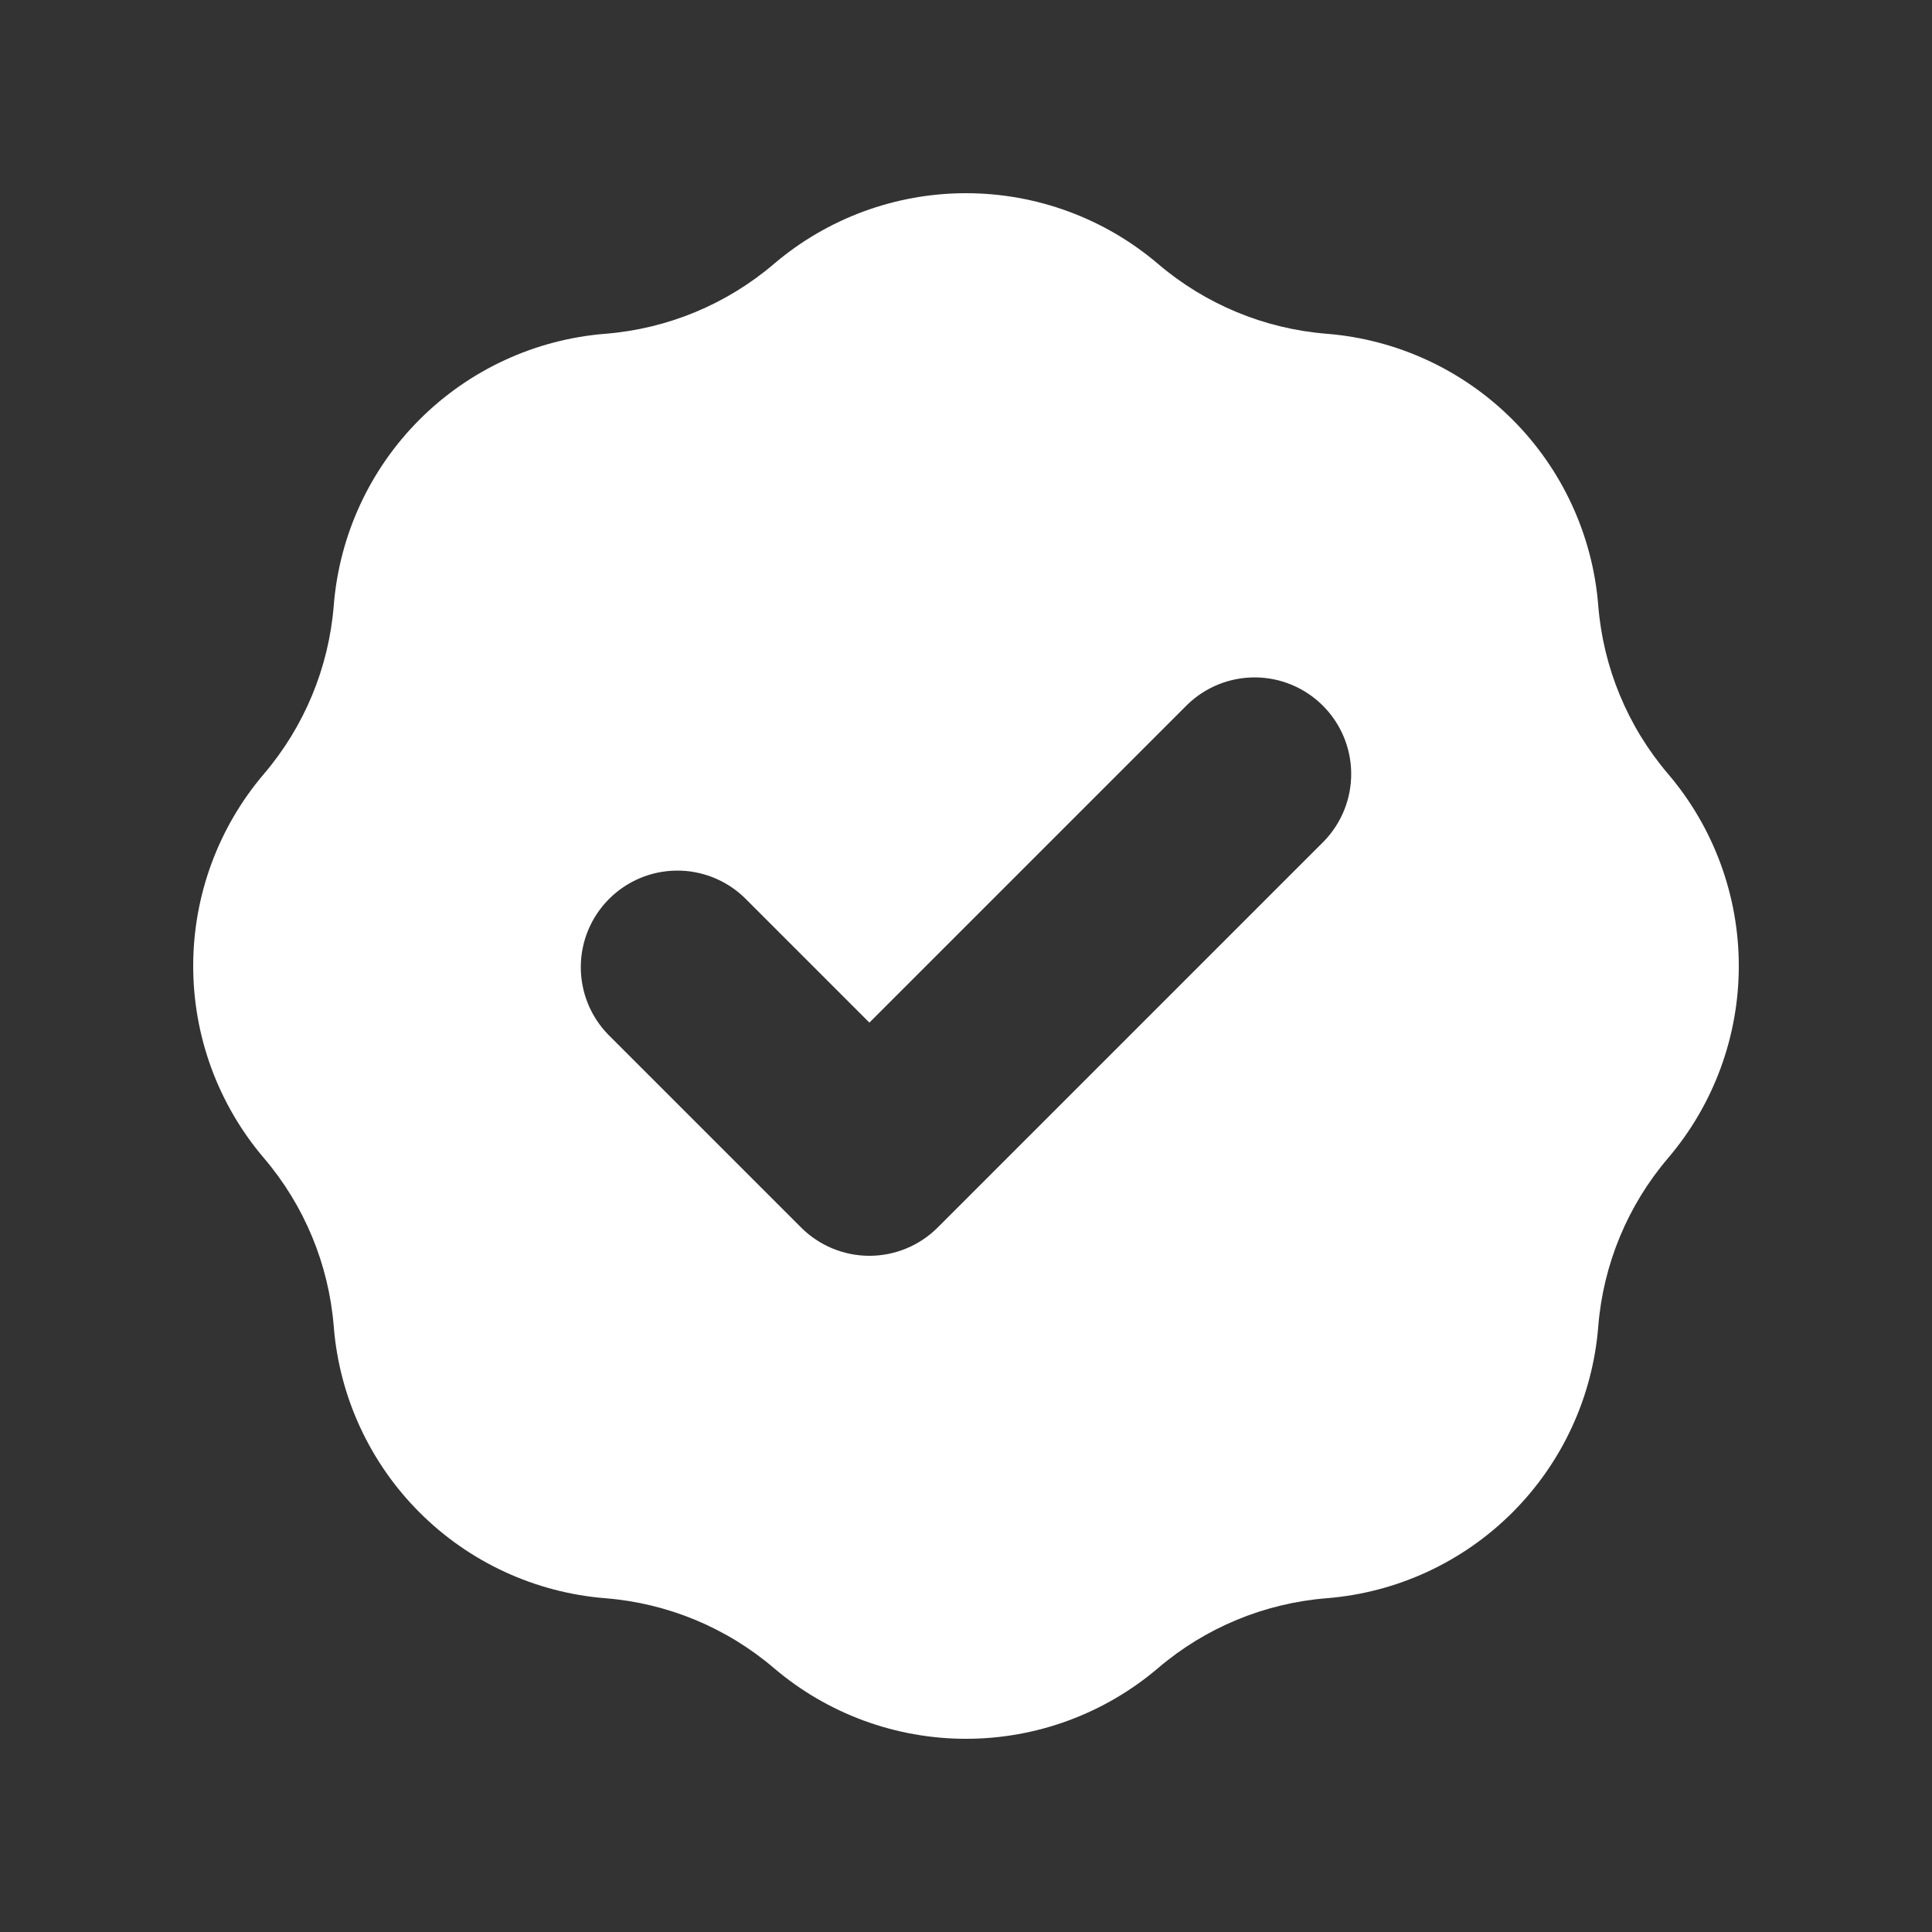 <svg width="37" height="37" viewBox="0 0 37 37" xmlns="http://www.w3.org/2000/svg" color="#fff">
<rect x="0" y="0" width="37" height="37" fill="#333333" stroke="none"/>
<path fill-rule="evenodd" clip-rule="evenodd" d="M11.594 6.392C12.784 6.297 13.914 5.829 14.822 5.054C15.848 4.18 17.152 3.7 18.5 3.7C19.848 3.7 21.152 4.18 22.178 5.054C23.086 5.829 24.216 6.297 25.406 6.392C26.75 6.499 28.012 7.082 28.965 8.035C29.918 8.988 30.501 10.25 30.608 11.594C30.703 12.784 31.171 13.914 31.946 14.822C32.82 15.848 33.3 17.152 33.3 18.5C33.3 19.848 32.82 21.152 31.946 22.178C31.171 23.086 30.703 24.216 30.608 25.406C30.501 26.75 29.918 28.012 28.965 28.965C28.012 29.918 26.75 30.501 25.406 30.608C24.216 30.703 23.086 31.171 22.178 31.946C21.152 32.82 19.848 33.3 18.5 33.3C17.152 33.3 15.848 32.82 14.822 31.946C13.914 31.171 12.784 30.703 11.594 30.608C10.25 30.501 8.988 29.918 8.035 28.965C7.082 28.012 6.499 26.75 6.392 25.406C6.297 24.216 5.829 23.086 5.054 22.178C4.18 21.152 3.7 19.848 3.7 18.5C3.7 17.152 4.18 15.848 5.054 14.822C5.829 13.914 6.297 12.784 6.392 11.594C6.499 10.25 7.082 8.988 8.035 8.035C8.988 7.082 10.25 6.499 11.594 6.392ZM25.358 16.108C25.695 15.759 25.881 15.292 25.877 14.807C25.873 14.322 25.678 13.858 25.335 13.515C24.992 13.172 24.528 12.977 24.043 12.973C23.558 12.969 23.091 13.155 22.742 13.492L16.65 19.584L14.258 17.192C13.909 16.855 13.442 16.669 12.957 16.673C12.472 16.677 12.008 16.872 11.665 17.215C11.322 17.558 11.127 18.022 11.123 18.507C11.119 18.992 11.305 19.459 11.642 19.808L15.342 23.508C15.689 23.855 16.159 24.05 16.65 24.05C17.14 24.05 17.611 23.855 17.958 23.508L25.358 16.108Z" fill="currentColor"/>
</svg>
